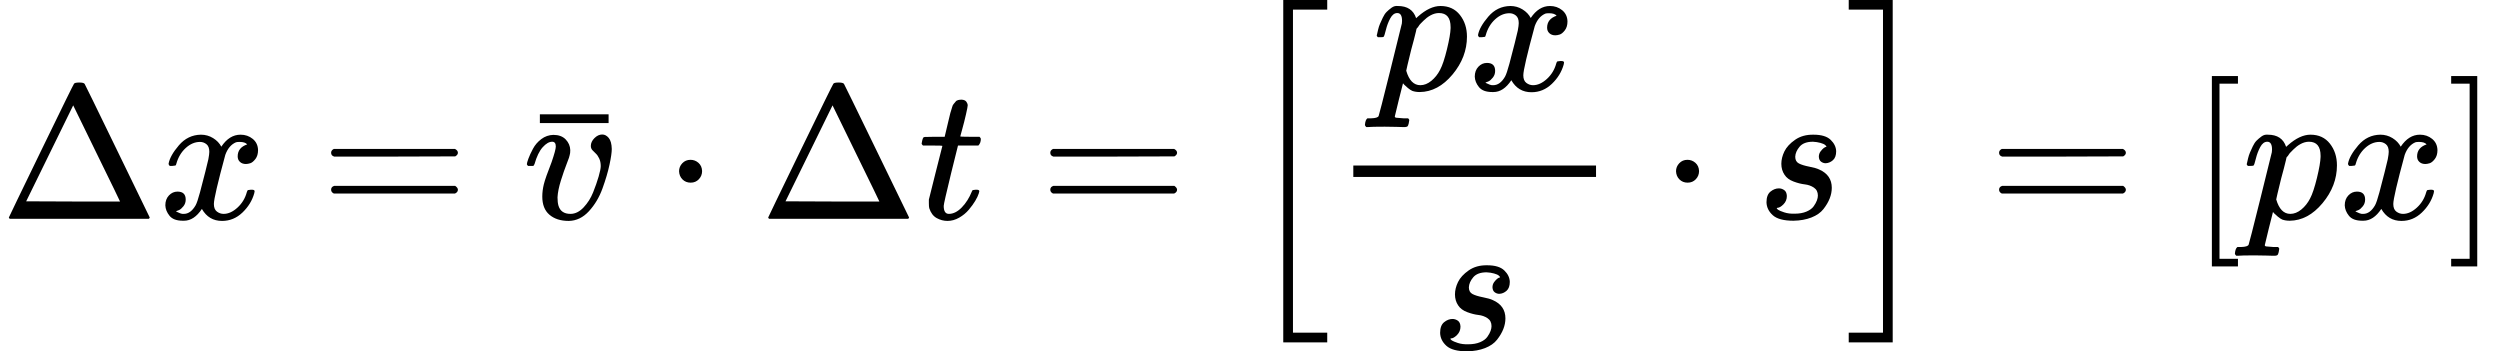 <?xml version="1.0" encoding="UTF-8" standalone="no" ?>
<svg xmlns="http://www.w3.org/2000/svg" width="386.217px" height="54.275px" viewBox="0 -1149.5 13131.4 1845.5" xmlns:xlink="http://www.w3.org/1999/xlink"><defs><path id="MJX-58-TEX-N-394" d="M51 0Q46 4 46 7Q46 9 215 357T388 709Q391 716 416 716Q439 716 444 709Q447 705 616 357T786 7Q786 4 781 0H51ZM507 344L384 596L137 92L383 91H630Q630 93 507 344Z"></path><path id="MJX-58-TEX-I-78" d="M52 289Q59 331 106 386T222 442Q257 442 286 424T329 379Q371 442 430 442Q467 442 494 420T522 361Q522 332 508 314T481 292T458 288Q439 288 427 299T415 328Q415 374 465 391Q454 404 425 404Q412 404 406 402Q368 386 350 336Q290 115 290 78Q290 50 306 38T341 26Q378 26 414 59T463 140Q466 150 469 151T485 153H489Q504 153 504 145Q504 144 502 134Q486 77 440 33T333 -11Q263 -11 227 52Q186 -10 133 -10H127Q78 -10 57 16T35 71Q35 103 54 123T99 143Q142 143 142 101Q142 81 130 66T107 46T94 41L91 40Q91 39 97 36T113 29T132 26Q168 26 194 71Q203 87 217 139T245 247T261 313Q266 340 266 352Q266 380 251 392T217 404Q177 404 142 372T93 290Q91 281 88 280T72 278H58Q52 284 52 289Z"></path><path id="MJX-58-TEX-N-3D" d="M56 347Q56 360 70 367H707Q722 359 722 347Q722 336 708 328L390 327H72Q56 332 56 347ZM56 153Q56 168 72 173H708Q722 163 722 153Q722 140 707 133H70Q56 140 56 153Z"></path><path id="MJX-58-TEX-I-76" d="M173 380Q173 405 154 405Q130 405 104 376T61 287Q60 286 59 284T58 281T56 279T53 278T49 278T41 278H27Q21 284 21 287Q21 294 29 316T53 368T97 419T160 441Q202 441 225 417T249 361Q249 344 246 335Q246 329 231 291T200 202T182 113Q182 86 187 69Q200 26 250 26Q287 26 319 60T369 139T398 222T409 277Q409 300 401 317T383 343T365 361T357 383Q357 405 376 424T417 443Q436 443 451 425T467 367Q467 340 455 284T418 159T347 40T241 -11Q177 -11 139 22Q102 54 102 117Q102 148 110 181T151 298Q173 362 173 380Z"></path><path id="MJX-58-TEX-N-AF" d="M69 544V590H430V544H69Z"></path><path id="MJX-58-TEX-N-22C5" d="M78 250Q78 274 95 292T138 310Q162 310 180 294T199 251Q199 226 182 208T139 190T96 207T78 250Z"></path><path id="MJX-58-TEX-I-74" d="M26 385Q19 392 19 395Q19 399 22 411T27 425Q29 430 36 430T87 431H140L159 511Q162 522 166 540T173 566T179 586T187 603T197 615T211 624T229 626Q247 625 254 615T261 596Q261 589 252 549T232 470L222 433Q222 431 272 431H323Q330 424 330 420Q330 398 317 385H210L174 240Q135 80 135 68Q135 26 162 26Q197 26 230 60T283 144Q285 150 288 151T303 153H307Q322 153 322 145Q322 142 319 133Q314 117 301 95T267 48T216 6T155 -11Q125 -11 98 4T59 56Q57 64 57 83V101L92 241Q127 382 128 383Q128 385 77 385H26Z"></path><path id="MJX-58-TEX-LO-5B" d="M224 -649V1150H455V1099H275V-598H455V-649H224Z"></path><path id="MJX-58-TEX-I-70" d="M23 287Q24 290 25 295T30 317T40 348T55 381T75 411T101 433T134 442Q209 442 230 378L240 387Q302 442 358 442Q423 442 460 395T497 281Q497 173 421 82T249 -10Q227 -10 210 -4Q199 1 187 11T168 28L161 36Q160 35 139 -51T118 -138Q118 -144 126 -145T163 -148H188Q194 -155 194 -157T191 -175Q188 -187 185 -190T172 -194Q170 -194 161 -194T127 -193T65 -192Q-5 -192 -24 -194H-32Q-39 -187 -39 -183Q-37 -156 -26 -148H-6Q28 -147 33 -136Q36 -130 94 103T155 350Q156 355 156 364Q156 405 131 405Q109 405 94 377T71 316T59 280Q57 278 43 278H29Q23 284 23 287ZM178 102Q200 26 252 26Q282 26 310 49T356 107Q374 141 392 215T411 325V331Q411 405 350 405Q339 405 328 402T306 393T286 380T269 365T254 350T243 336T235 326L232 322Q232 321 229 308T218 264T204 212Q178 106 178 102Z"></path><path id="MJX-58-TEX-I-73" d="M131 289Q131 321 147 354T203 415T300 442Q362 442 390 415T419 355Q419 323 402 308T364 292Q351 292 340 300T328 326Q328 342 337 354T354 372T367 378Q368 378 368 379Q368 382 361 388T336 399T297 405Q249 405 227 379T204 326Q204 301 223 291T278 274T330 259Q396 230 396 163Q396 135 385 107T352 51T289 7T195 -10Q118 -10 86 19T53 87Q53 126 74 143T118 160Q133 160 146 151T160 120Q160 94 142 76T111 58Q109 57 108 57T107 55Q108 52 115 47T146 34T201 27Q237 27 263 38T301 66T318 97T323 122Q323 150 302 164T254 181T195 196T148 231Q131 256 131 289Z"></path><path id="MJX-58-TEX-LO-5D" d="M16 1099V1150H247V-649H16V-598H196V1099H16Z"></path><path id="MJX-58-TEX-N-5B" d="M118 -250V750H255V710H158V-210H255V-250H118Z"></path><path id="MJX-58-TEX-N-5D" d="M22 710V750H159V-250H22V-210H119V710H22Z"></path></defs><g stroke="currentColor" fill="currentColor" stroke-width="0" transform="matrix(1 0 0 -1 0 0)"><g data-mml-node="math"><g data-mml-node="mi"><use xlink:href="#MJX-58-TEX-N-394"></use></g><g data-mml-node="mi" transform="translate(833, 0)"><use xlink:href="#MJX-58-TEX-I-78"></use></g><g data-mml-node="mo" transform="translate(1682.8, 0)"><use xlink:href="#MJX-58-TEX-N-3D"></use></g><g data-mml-node="TeXAtom" transform="translate(2738.6, 0)"><g data-mml-node="mover"><g data-mml-node="mi" transform="translate(7.5, 0)"><use xlink:href="#MJX-58-TEX-I-76"></use></g><g data-mml-node="mo" transform="translate(27.8, -41)"><use xlink:href="#MJX-58-TEX-N-AF"></use></g></g></g><g data-mml-node="mo" transform="translate(3488.6, 0)"><use xlink:href="#MJX-58-TEX-N-22C5"></use></g><g data-mml-node="mi" transform="translate(3988.8, 0)"><use xlink:href="#MJX-58-TEX-N-394"></use></g><g data-mml-node="mi" transform="translate(4821.8, 0)"><use xlink:href="#MJX-58-TEX-I-74"></use></g><g data-mml-node="mo" transform="translate(5460.6, 0)"><use xlink:href="#MJX-58-TEX-N-3D"></use></g><g data-mml-node="mrow" transform="translate(6516.4, 0)"><g data-mml-node="mo"><use xlink:href="#MJX-58-TEX-LO-5B"></use></g><g data-mml-node="mfrac" transform="translate(472, 0)"><g data-mml-node="mrow" transform="translate(220, 676)"><g data-mml-node="mi"><use xlink:href="#MJX-58-TEX-I-70"></use></g><g data-mml-node="mi" transform="translate(503, 0)"><use xlink:href="#MJX-58-TEX-I-78"></use></g></g><g data-mml-node="mi" transform="translate(523, -686)"><use xlink:href="#MJX-58-TEX-I-73"></use></g><rect width="1275" height="60" x="120" y="220"></rect></g><g data-mml-node="mo" transform="translate(2209.2, 0)"><use xlink:href="#MJX-58-TEX-N-22C5"></use></g><g data-mml-node="mi" transform="translate(2709.4, 0)"><use xlink:href="#MJX-58-TEX-I-73"></use></g><g data-mml-node="mo" transform="translate(3178.4, 0)"><use xlink:href="#MJX-58-TEX-LO-5D"></use></g></g><g data-mml-node="mo" transform="translate(10444.6, 0)"><use xlink:href="#MJX-58-TEX-N-3D"></use></g><g data-mml-node="mo" transform="translate(11500.4, 0)"><use xlink:href="#MJX-58-TEX-N-5B"></use></g><g data-mml-node="mi" transform="translate(11778.4, 0)"><use xlink:href="#MJX-58-TEX-I-70"></use></g><g data-mml-node="mi" transform="translate(12281.4, 0)"><use xlink:href="#MJX-58-TEX-I-78"></use></g><g data-mml-node="mo" transform="translate(12853.4, 0)"><use xlink:href="#MJX-58-TEX-N-5D"></use></g></g></g></svg>